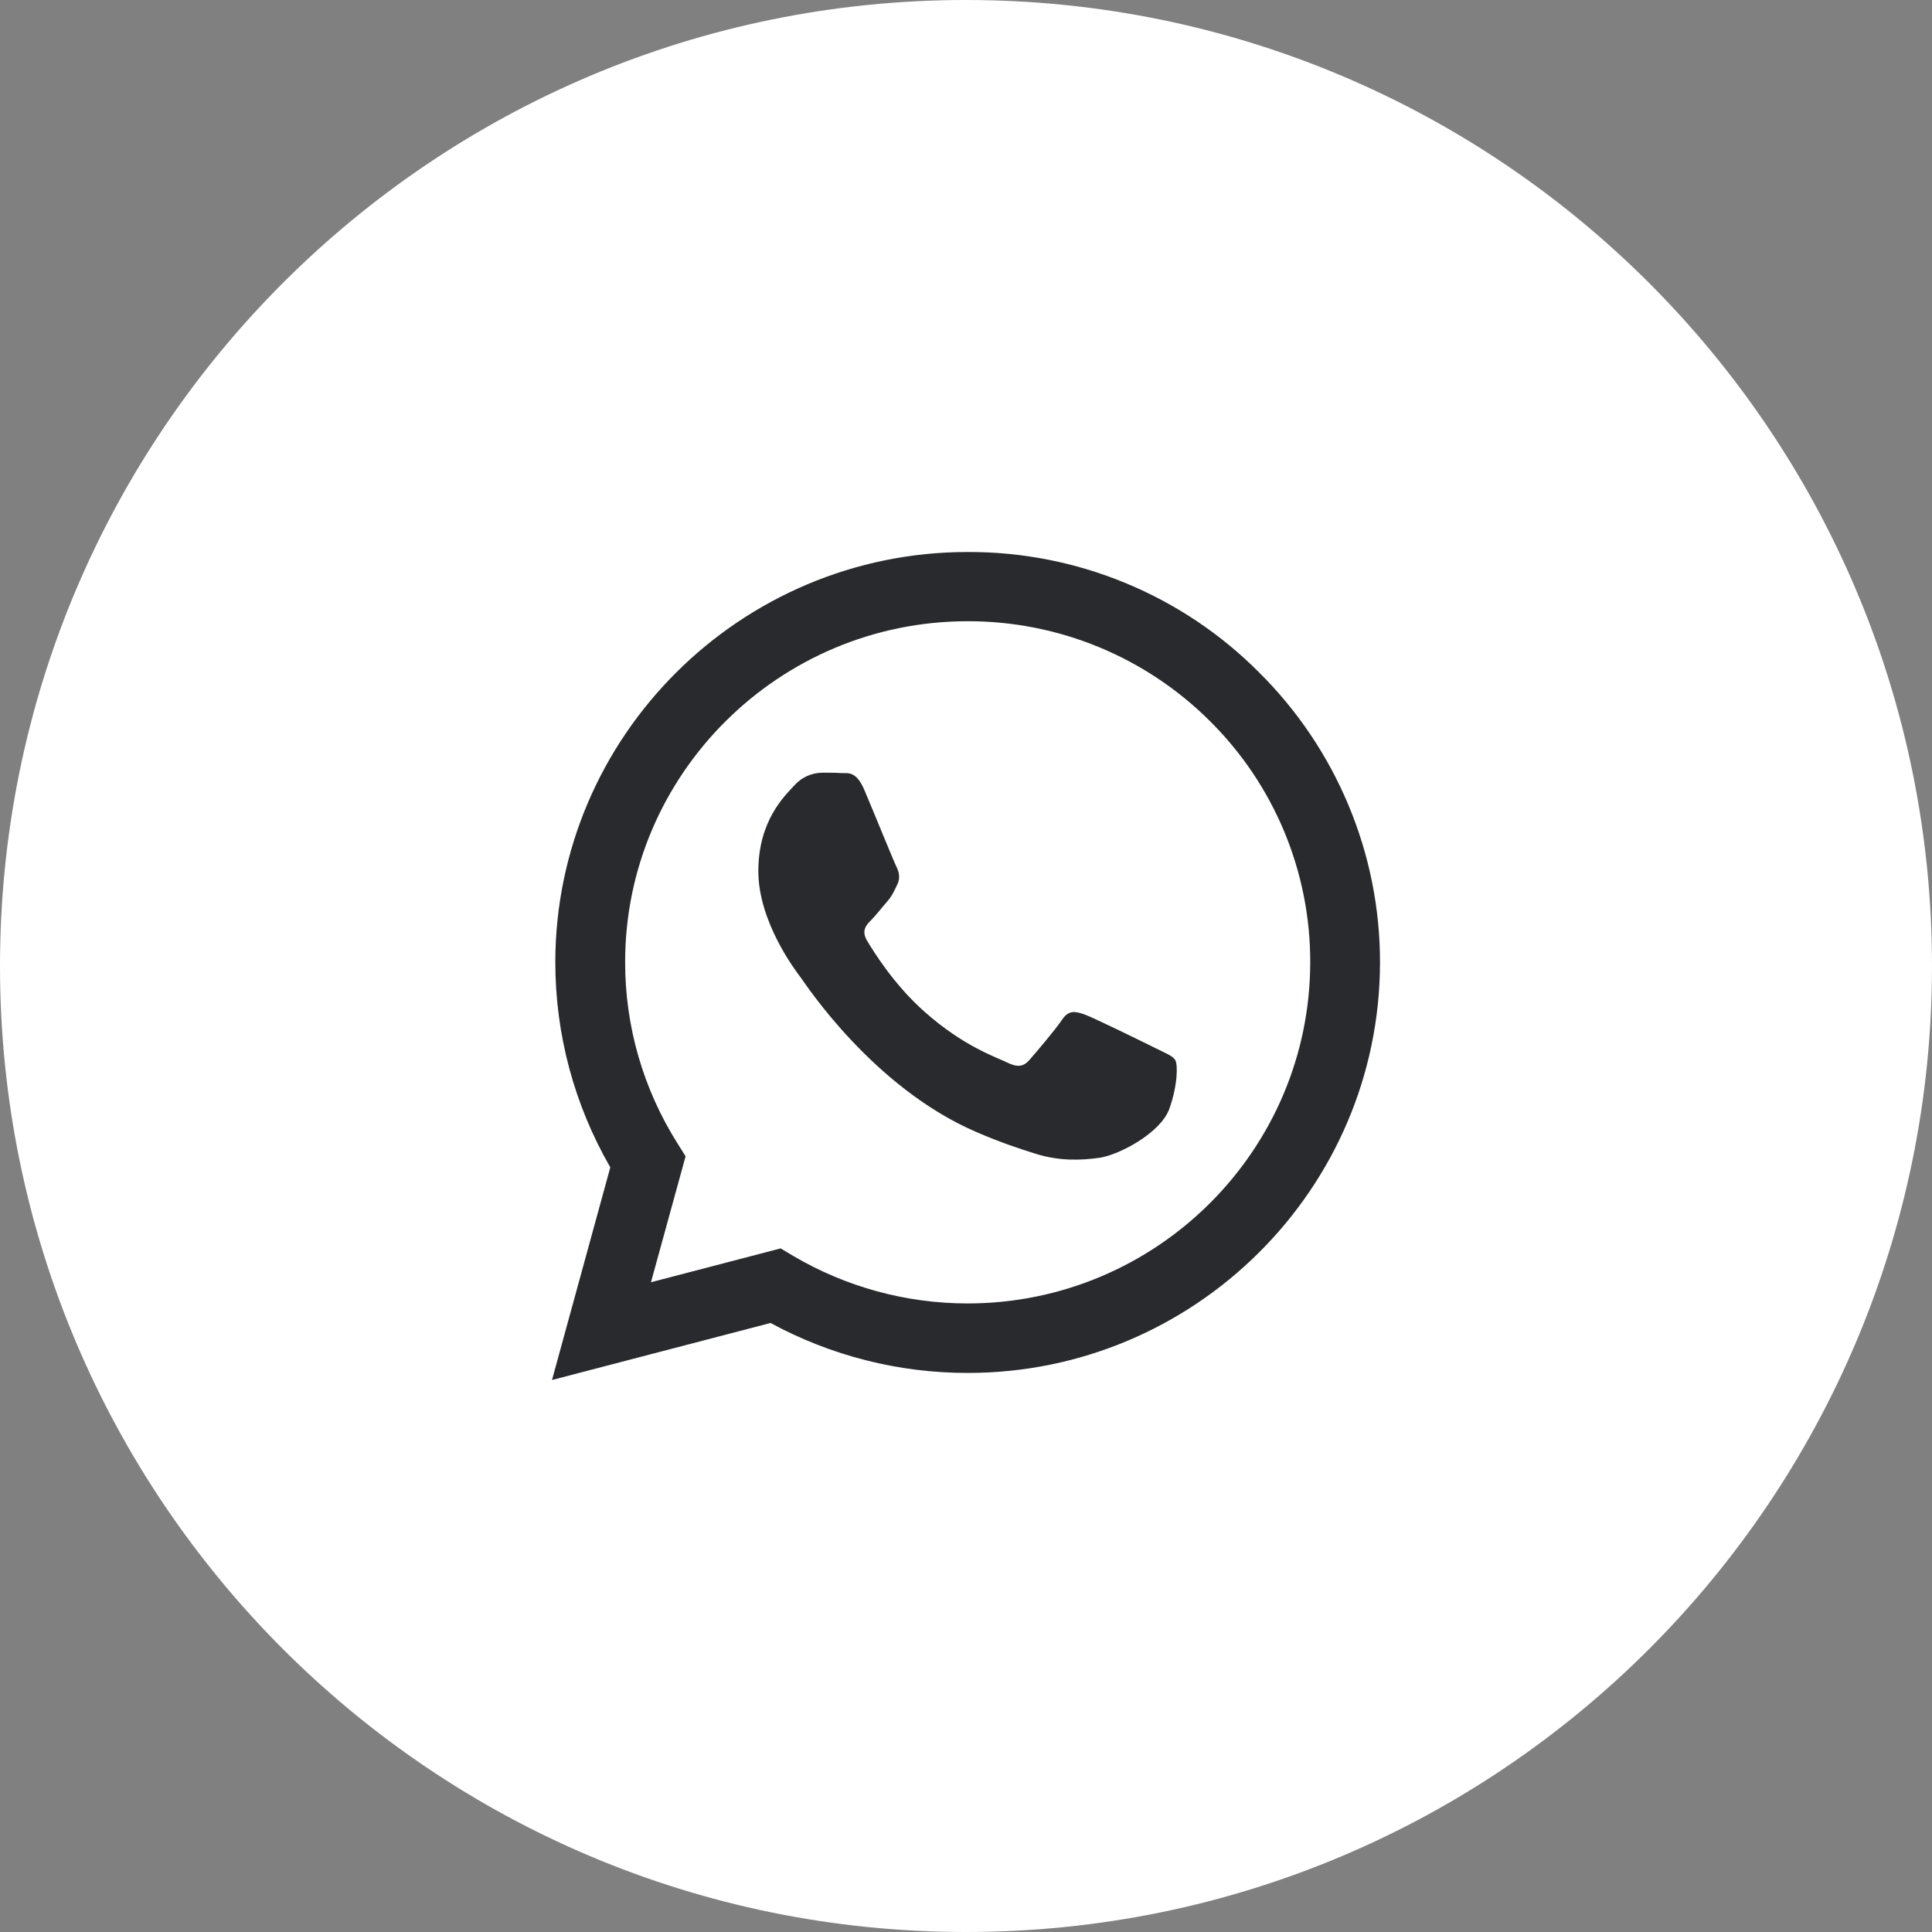 <?xml version="1.0" encoding="UTF-8"?> <svg xmlns="http://www.w3.org/2000/svg" width="35" height="35" viewBox="0 0 35 35" fill="none"><rect x="0" y="0" width="35" height="35" fill="#808080" stroke="none"/><g clip-path="url(#clip0_84_1130)"><path d="M17.5 35C27.165 35 35 27.165 35 17.5C35 7.835 27.165 0 17.5 0C7.835 0 0 7.835 0 17.5C0 27.165 7.835 35 17.5 35Z" fill="white"></path><path d="M22.809 12.181C22.118 11.486 21.295 10.936 20.389 10.562C19.482 10.187 18.51 9.996 17.528 10C13.416 10 10.064 13.336 10.06 17.431C10.06 18.742 10.405 20.018 11.056 21.148L10 25L13.959 23.967C15.054 24.561 16.281 24.873 17.528 24.872H17.532C21.645 24.872 24.996 21.536 25 17.437C25.001 16.46 24.808 15.493 24.431 14.591C24.055 13.689 23.504 12.87 22.809 12.181ZM17.528 23.613C16.416 23.613 15.325 23.315 14.368 22.751L14.142 22.616L11.793 23.229L12.42 20.948L12.273 20.713C11.652 19.729 11.323 18.59 11.325 17.427C11.325 14.028 14.11 11.254 17.532 11.254C18.347 11.253 19.155 11.412 19.908 11.723C20.661 12.034 21.345 12.49 21.921 13.065C22.498 13.638 22.955 14.319 23.267 15.069C23.578 15.818 23.738 16.622 23.736 17.433C23.732 20.845 20.948 23.613 17.528 23.613ZM20.933 18.988C20.747 18.895 19.831 18.446 19.659 18.382C19.487 18.321 19.362 18.289 19.239 18.475C19.114 18.66 18.756 19.081 18.649 19.202C18.542 19.326 18.43 19.34 18.244 19.248C18.058 19.155 17.457 18.96 16.745 18.325C16.189 17.833 15.817 17.224 15.706 17.039C15.599 16.853 15.696 16.754 15.789 16.661C15.871 16.578 15.974 16.444 16.068 16.337C16.162 16.23 16.193 16.151 16.254 16.027C16.315 15.902 16.286 15.795 16.24 15.702C16.193 15.609 15.821 14.693 15.664 14.324C15.513 13.959 15.359 14.01 15.245 14.005C15.137 13.998 15.012 13.998 14.887 13.998C14.792 14.001 14.699 14.023 14.613 14.062C14.528 14.102 14.451 14.159 14.389 14.23C14.217 14.416 13.738 14.865 13.738 15.781C13.738 16.697 14.406 17.577 14.501 17.702C14.593 17.826 15.813 19.7 17.686 20.507C18.129 20.699 18.477 20.812 18.75 20.898C19.197 21.041 19.601 21.019 19.923 20.974C20.281 20.919 21.026 20.523 21.183 20.089C21.338 19.654 21.338 19.283 21.291 19.205C21.244 19.127 21.119 19.081 20.933 18.988Z" fill="#292A2E"></path></g><defs><clipPath id="clip0_84_1130"><rect width="35" height="35" fill="white"></rect></clipPath></defs></svg> 